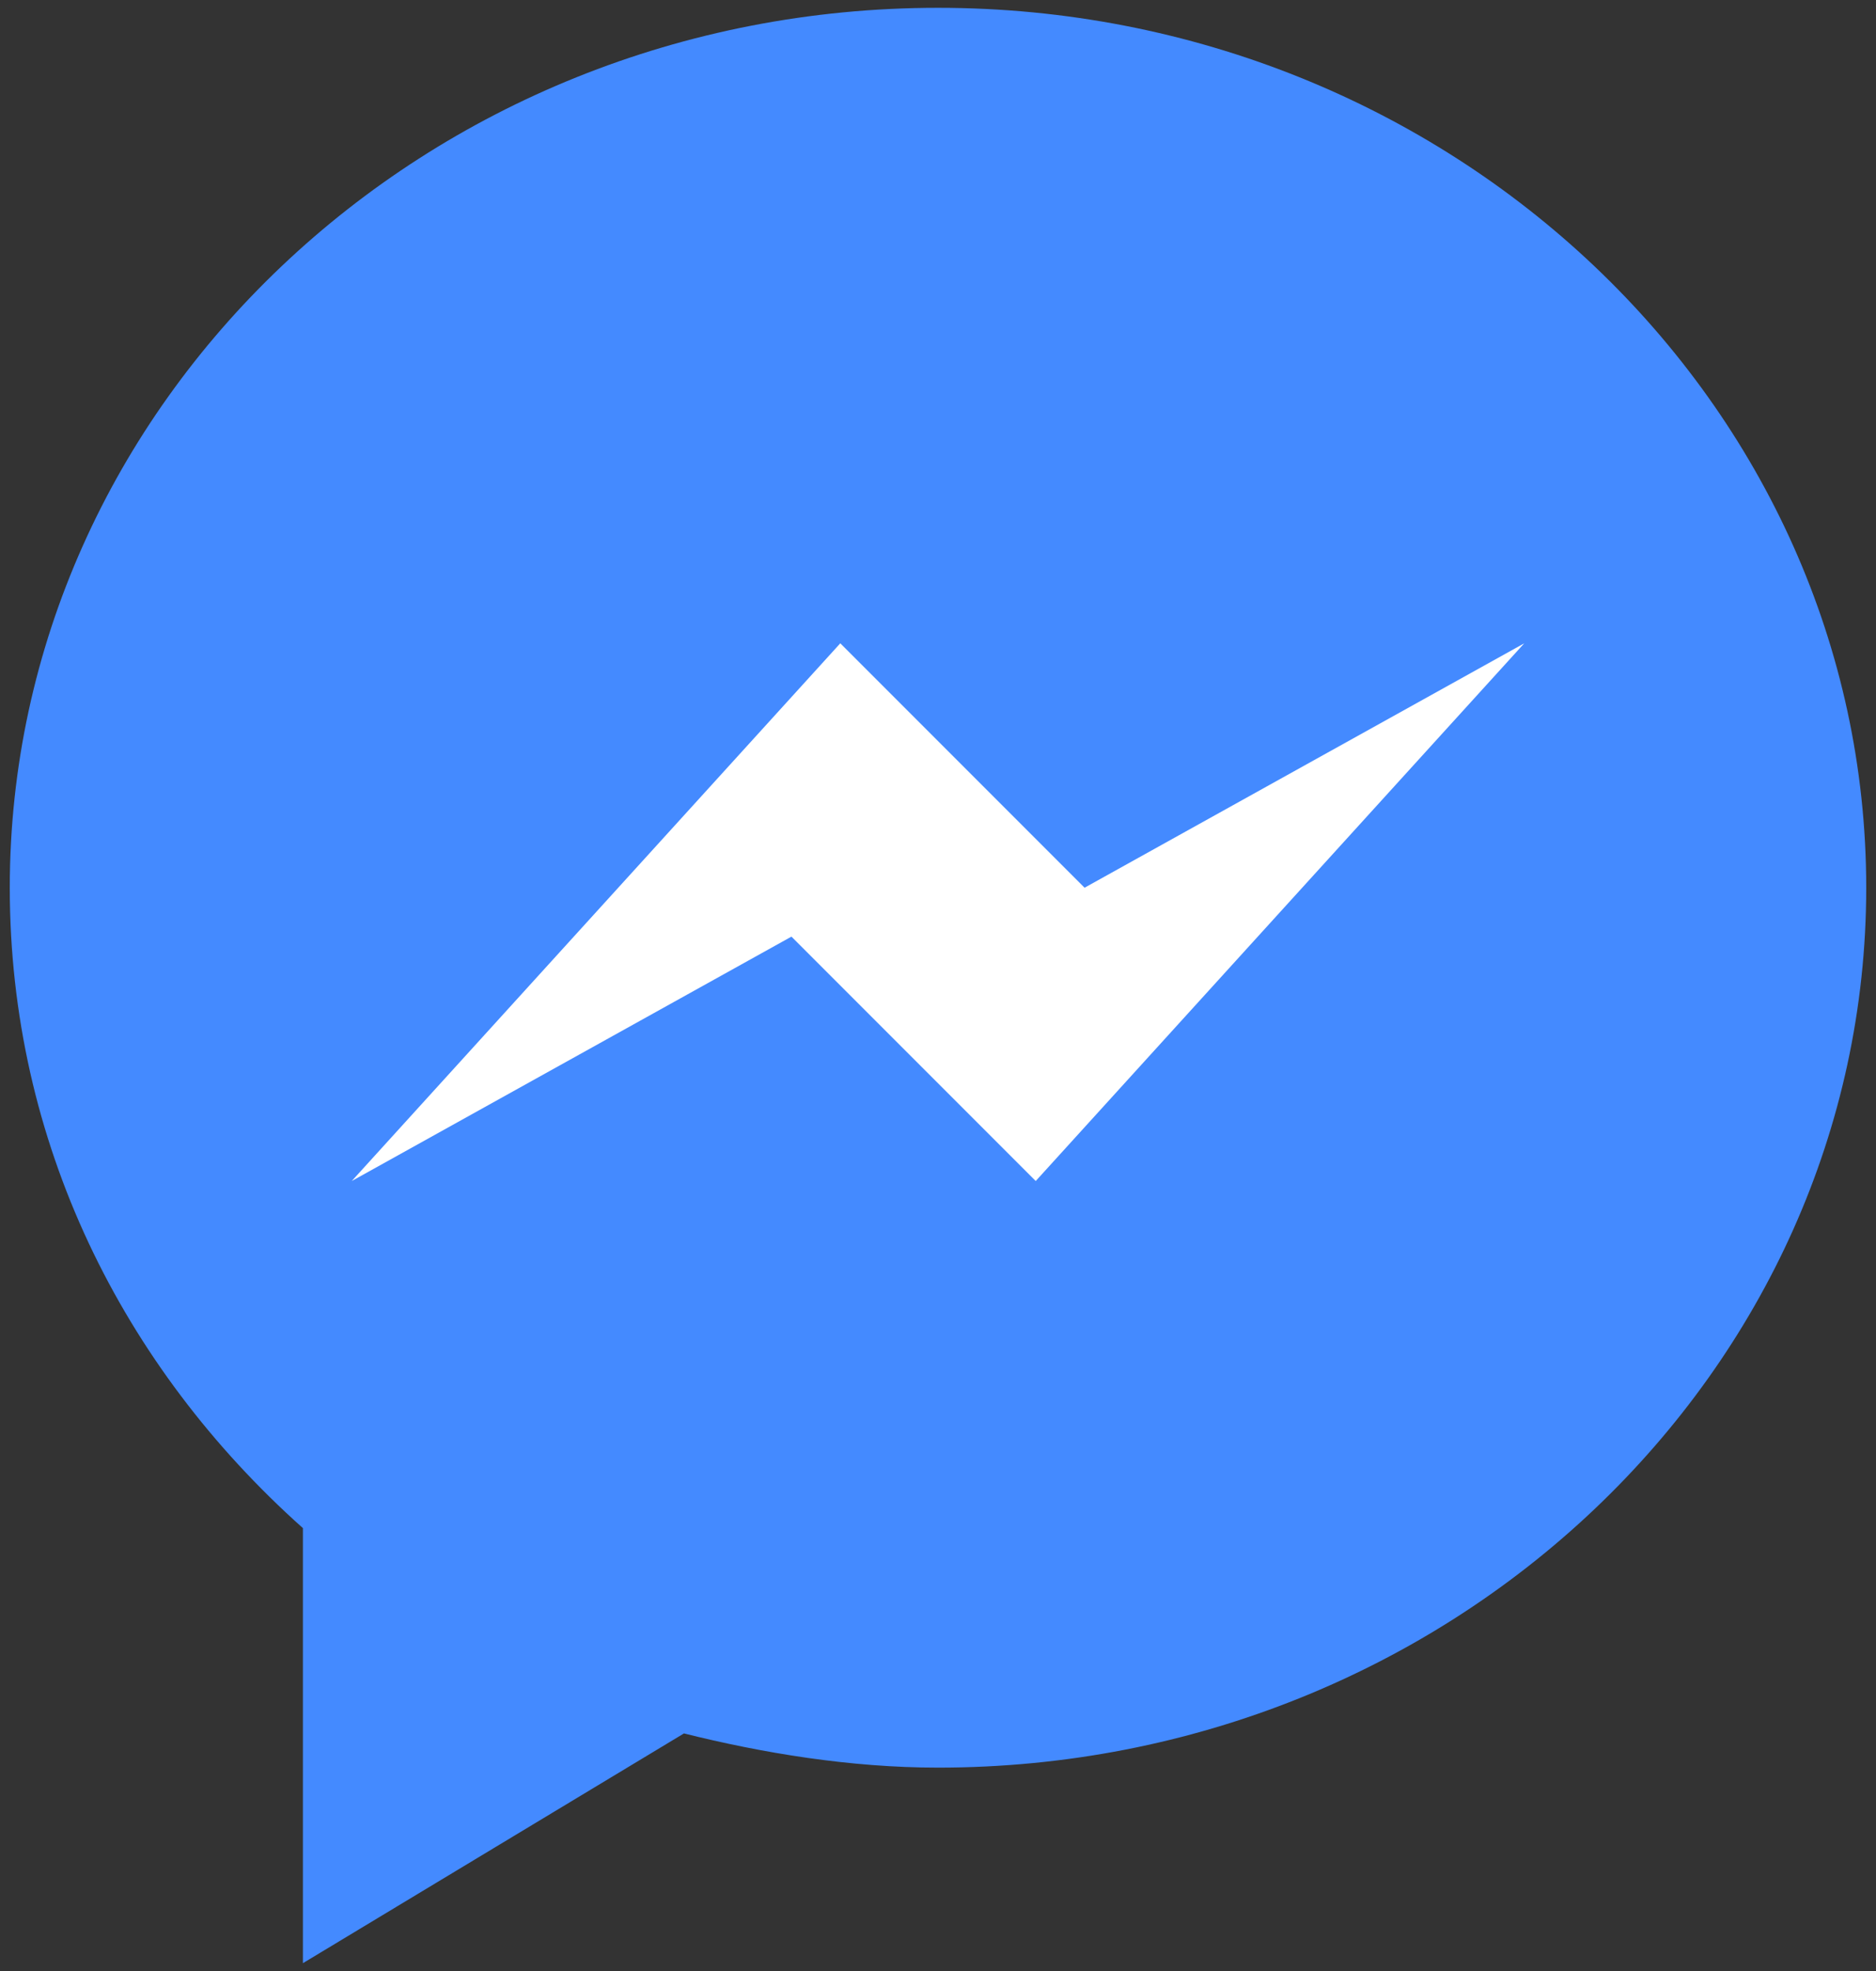 <?xml version="1.0" encoding="UTF-8"?> <svg xmlns="http://www.w3.org/2000/svg" width="80" height="84" viewBox="0 0 80 84" fill="none"><rect x="0" y="0" width="80" height="84" fill="#333333" stroke="none"/><path d="M40 0.333C18.125 0.333 0.417 17.208 0.417 37.833C0.417 48.667 5.208 58.25 12.917 65.125V83.667L29.167 73.875C32.5 74.708 36.25 75.333 40 75.333C61.875 75.333 79.583 58.458 79.583 37.833C79.583 17.208 61.875 0.333 40 0.333Z" fill="#448AFF"></path><path d="M15 50.333L35.833 27.417L46.25 37.833L65 27.417L44.167 50.333L33.75 39.917L15 50.333Z" fill="white"></path></svg> 